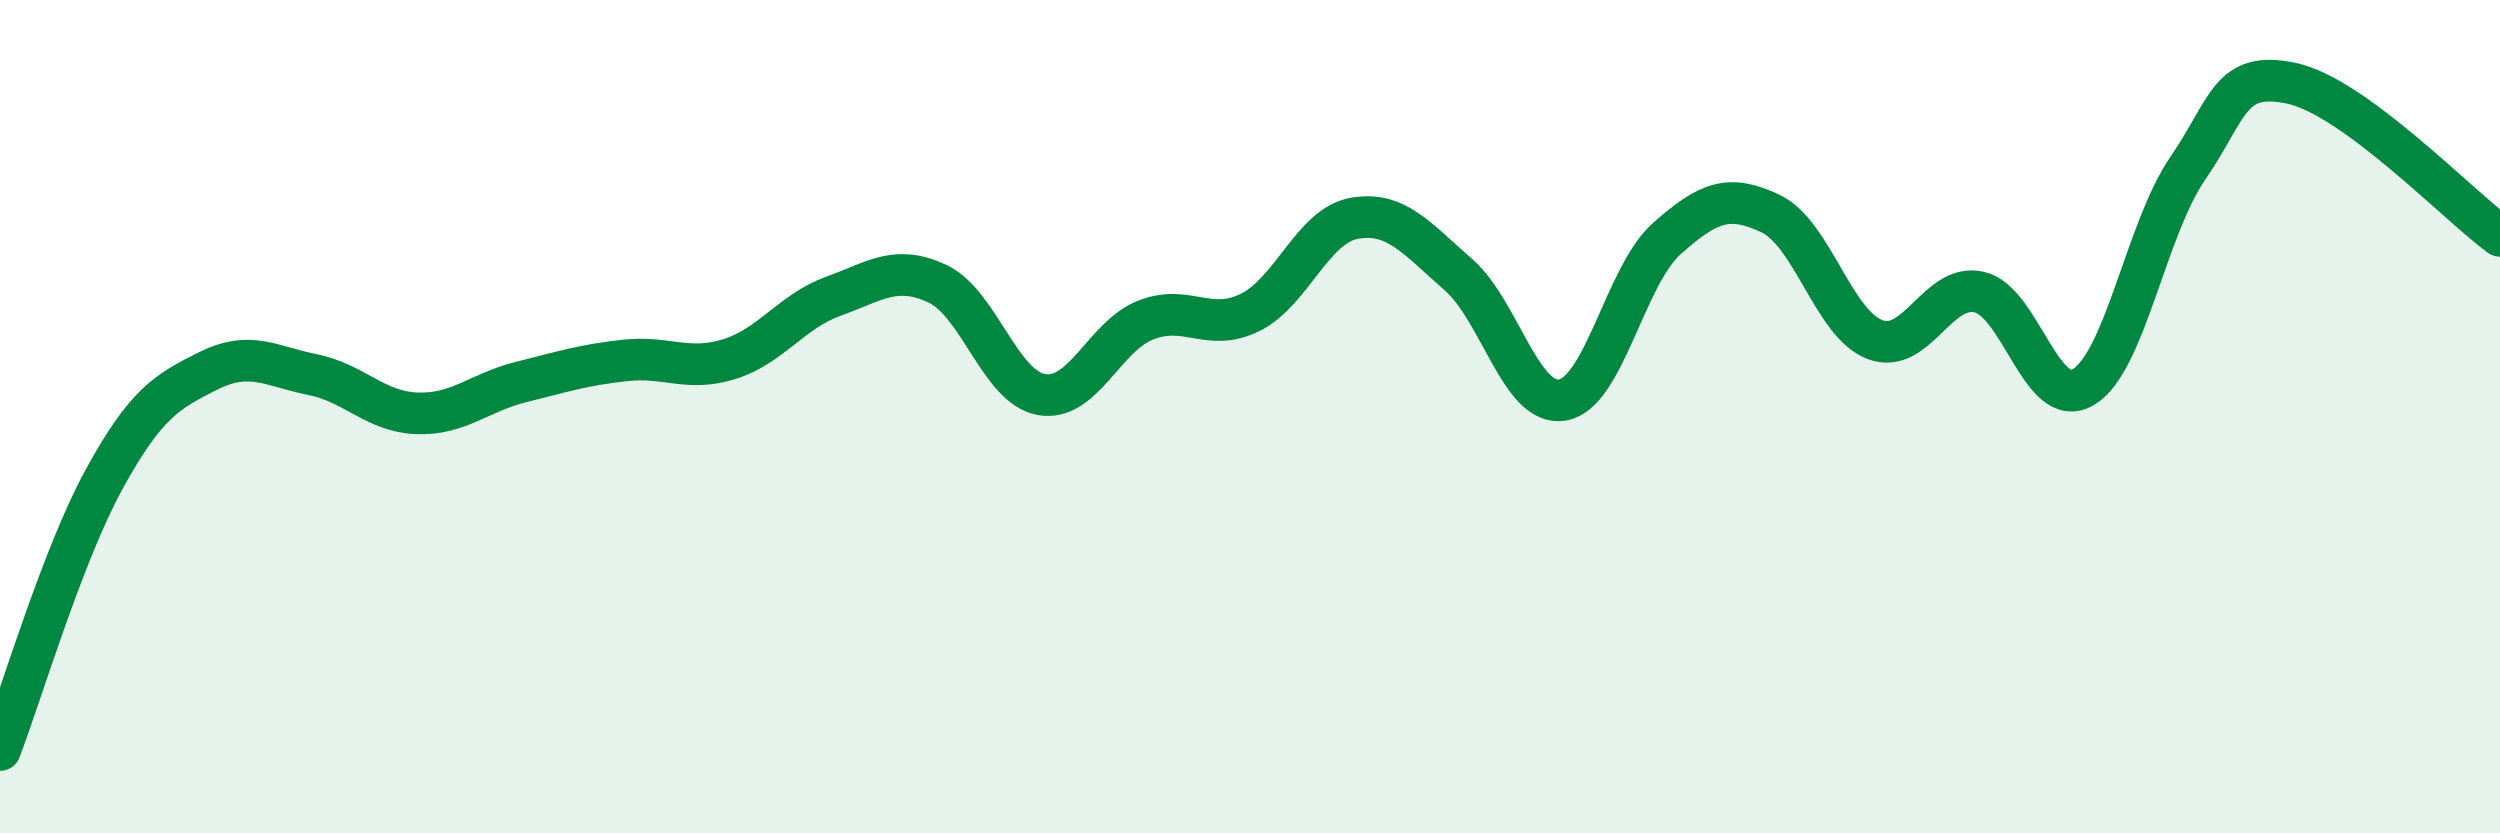 
    <svg width="60" height="20" viewBox="0 0 60 20" xmlns="http://www.w3.org/2000/svg">
      <path
        d="M 0,18 C 0.5,16.7 1.5,13.32 2.5,11.5 C 3.5,9.68 4,9.4 5,8.9 C 6,8.4 6.5,8.79 7.5,8.99 C 8.5,9.19 9,9.88 10,9.92 C 11,9.96 11.5,9.42 12.5,9.17 C 13.5,8.92 14,8.76 15,8.65 C 16,8.54 16.5,8.93 17.5,8.62 C 18.5,8.31 19,7.47 20,7.11 C 21,6.75 21.5,6.34 22.5,6.81 C 23.5,7.28 24,9.3 25,9.47 C 26,9.64 26.5,8.07 27.5,7.68 C 28.5,7.29 29,7.99 30,7.5 C 31,7.01 31.5,5.42 32.5,5.24 C 33.5,5.06 34,5.72 35,6.59 C 36,7.46 36.5,9.77 37.5,9.6 C 38.5,9.43 39,6.62 40,5.73 C 41,4.84 41.5,4.65 42.5,5.13 C 43.5,5.61 44,7.77 45,8.15 C 46,8.53 46.5,6.78 47.5,7.01 C 48.5,7.24 49,9.88 50,9.29 C 51,8.7 51.5,5.51 52.5,4.05 C 53.5,2.59 53.5,1.68 55,2 C 56.5,2.32 59,4.93 60,5.66L60 20L0 20Z"
        fill="#008740"
        opacity="0.1"
        stroke-linecap="round"
        stroke-linejoin="round"
      />
      <path
        d="M 0,18 C 0.5,16.7 1.5,13.32 2.5,11.5 C 3.5,9.68 4,9.4 5,8.9 C 6,8.4 6.5,8.79 7.5,8.99 C 8.5,9.19 9,9.88 10,9.92 C 11,9.96 11.5,9.42 12.5,9.17 C 13.5,8.92 14,8.76 15,8.65 C 16,8.54 16.5,8.93 17.5,8.62 C 18.5,8.31 19,7.47 20,7.11 C 21,6.75 21.5,6.34 22.5,6.81 C 23.5,7.28 24,9.3 25,9.47 C 26,9.64 26.5,8.07 27.5,7.68 C 28.5,7.29 29,7.99 30,7.5 C 31,7.01 31.5,5.42 32.5,5.24 C 33.5,5.06 34,5.72 35,6.59 C 36,7.46 36.5,9.77 37.5,9.6 C 38.5,9.43 39,6.62 40,5.73 C 41,4.84 41.5,4.65 42.5,5.13 C 43.5,5.61 44,7.77 45,8.15 C 46,8.53 46.5,6.78 47.5,7.01 C 48.5,7.24 49,9.88 50,9.29 C 51,8.7 51.5,5.51 52.5,4.05 C 53.5,2.59 53.5,1.68 55,2 C 56.5,2.32 59,4.93 60,5.66"
        stroke="#008740"
        stroke-width="1"
        fill="none"
        stroke-linecap="round"
        stroke-linejoin="round"
      />
    </svg>
  